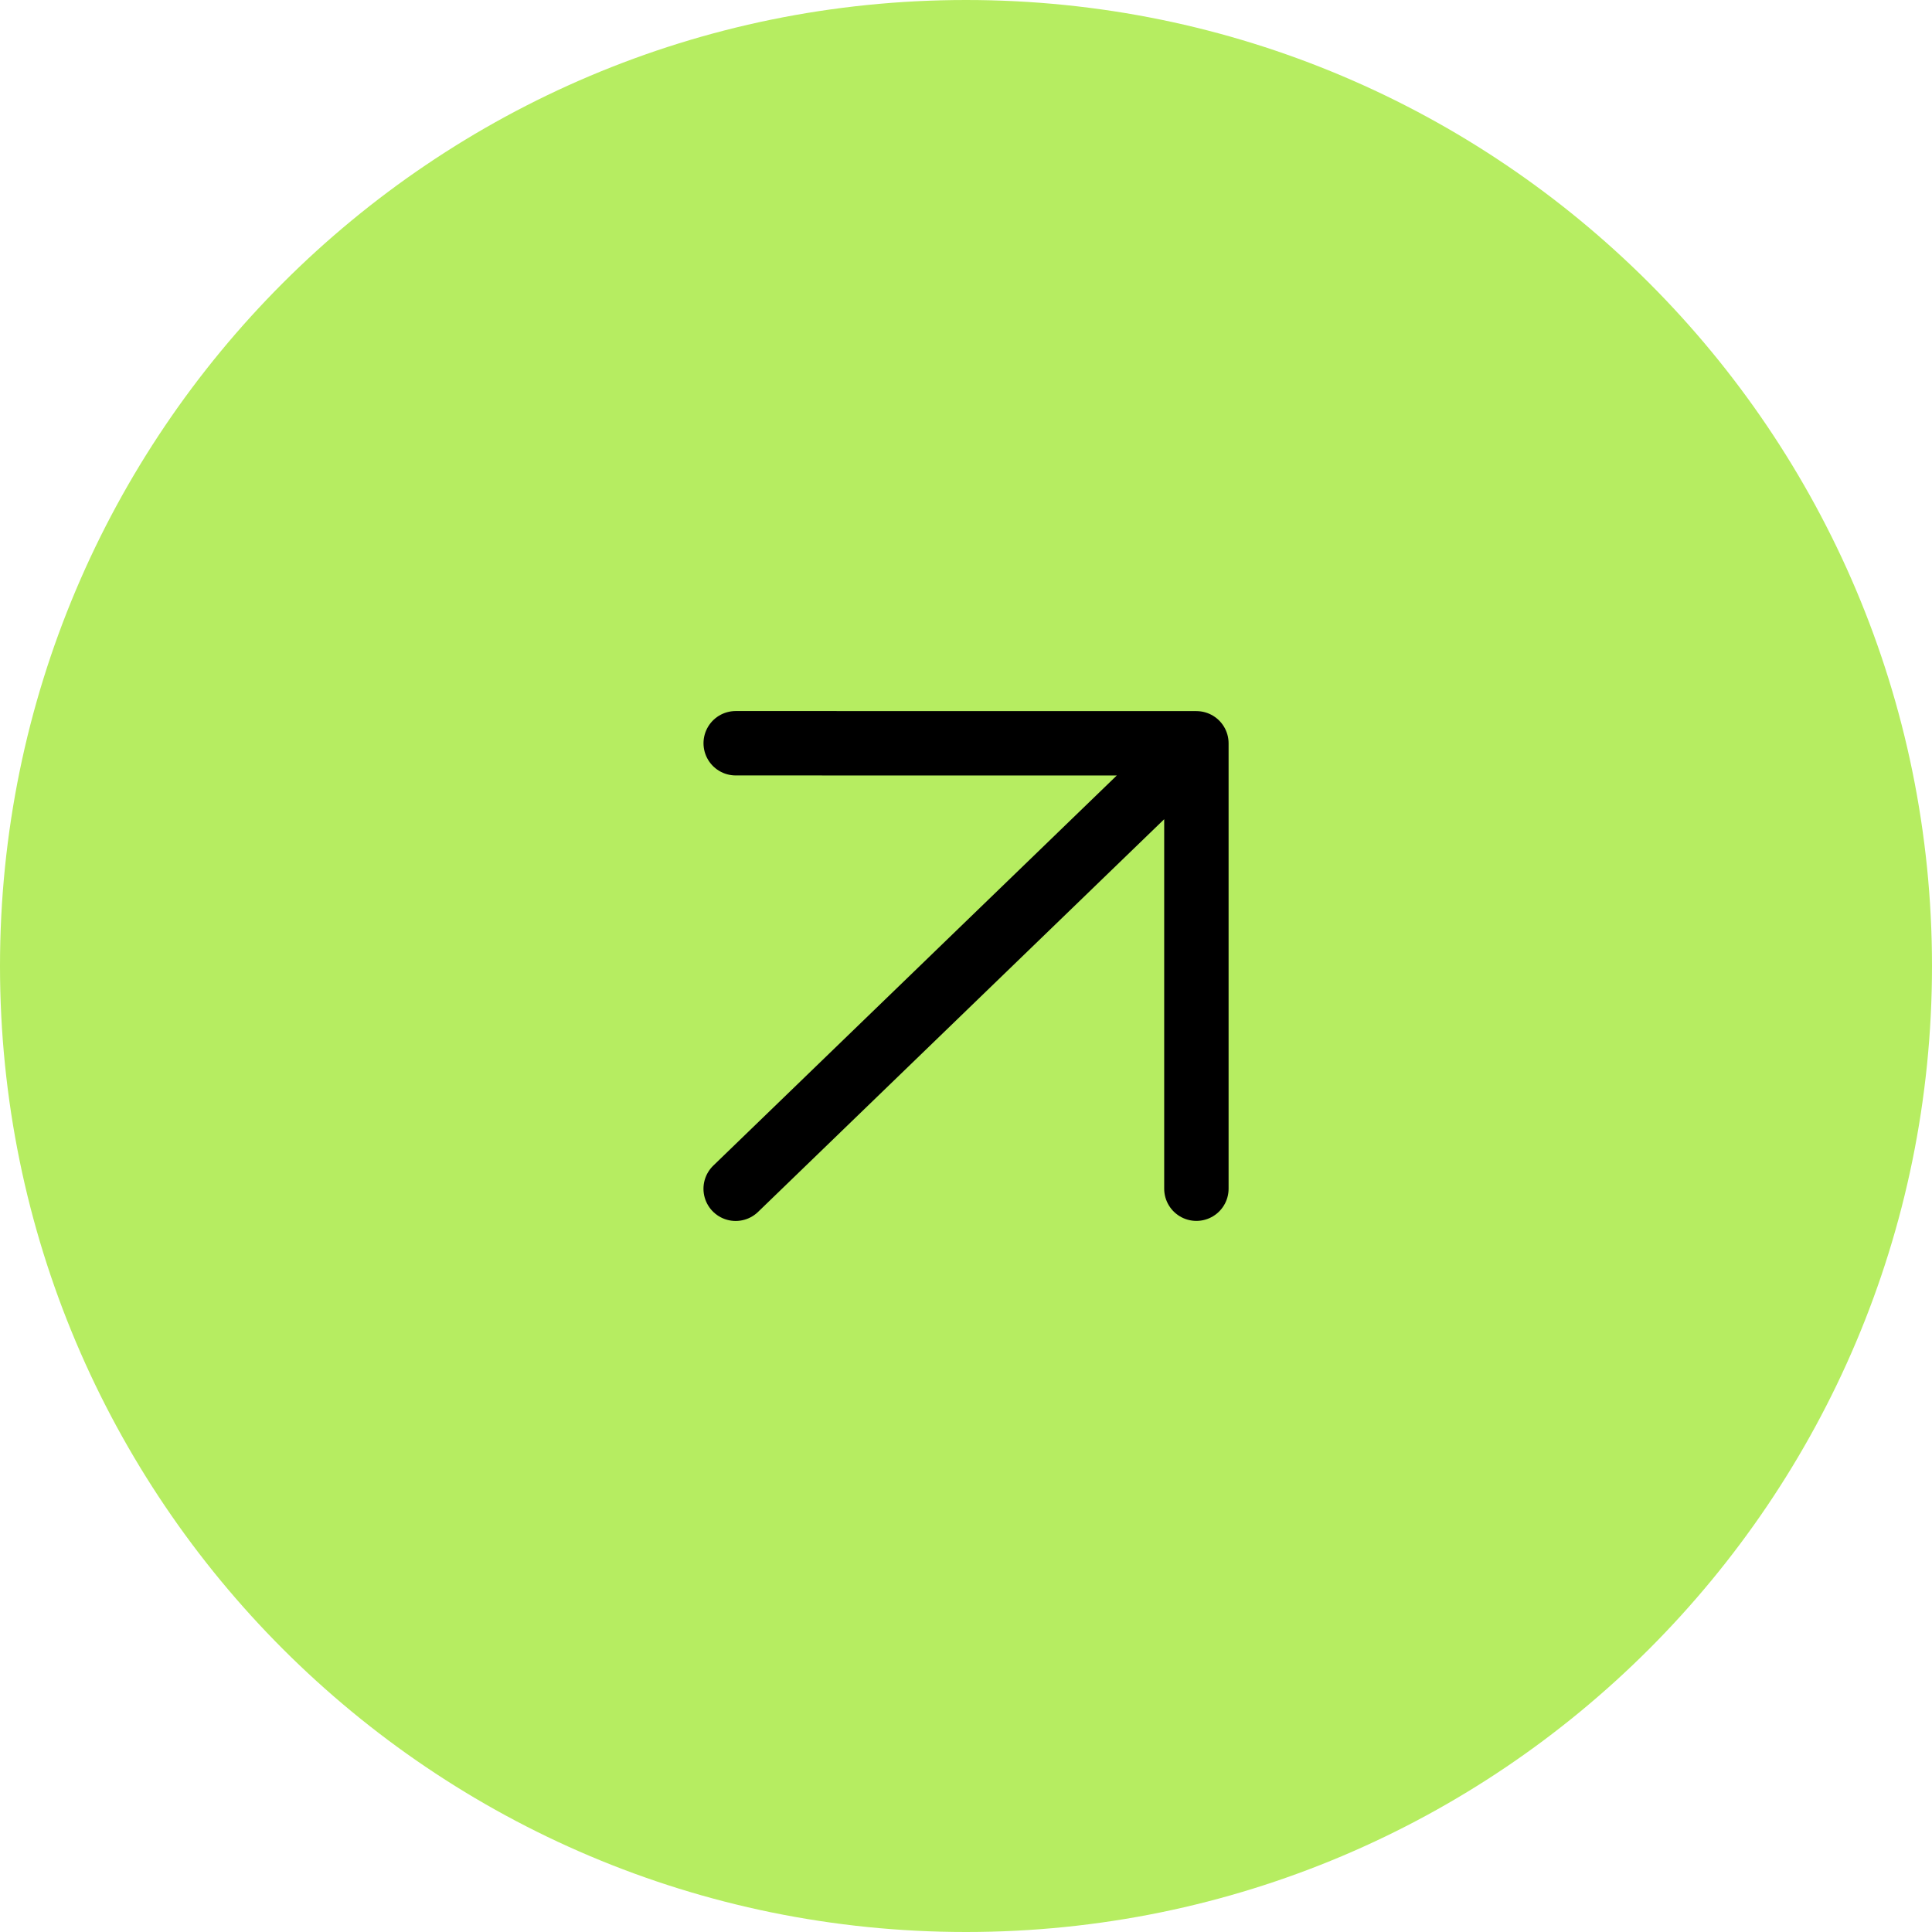 <svg width="60" height="60" viewBox="0 0 60 60" fill="none" xmlns="http://www.w3.org/2000/svg">
<path d="M0 30C0 13.431 13.431 0 30 0C46.569 0 60 13.431 60 30C60 46.569 46.569 60 30 60C13.431 60 0 46.569 0 30Z" fill="#B6ED61"/>
<path d="M22.847 36.918L37.155 23.084M37.155 23.084L22.848 23.082M37.155 23.084L37.155 36.916" stroke="black" stroke-width="2" stroke-linecap="round"/>
</svg>
